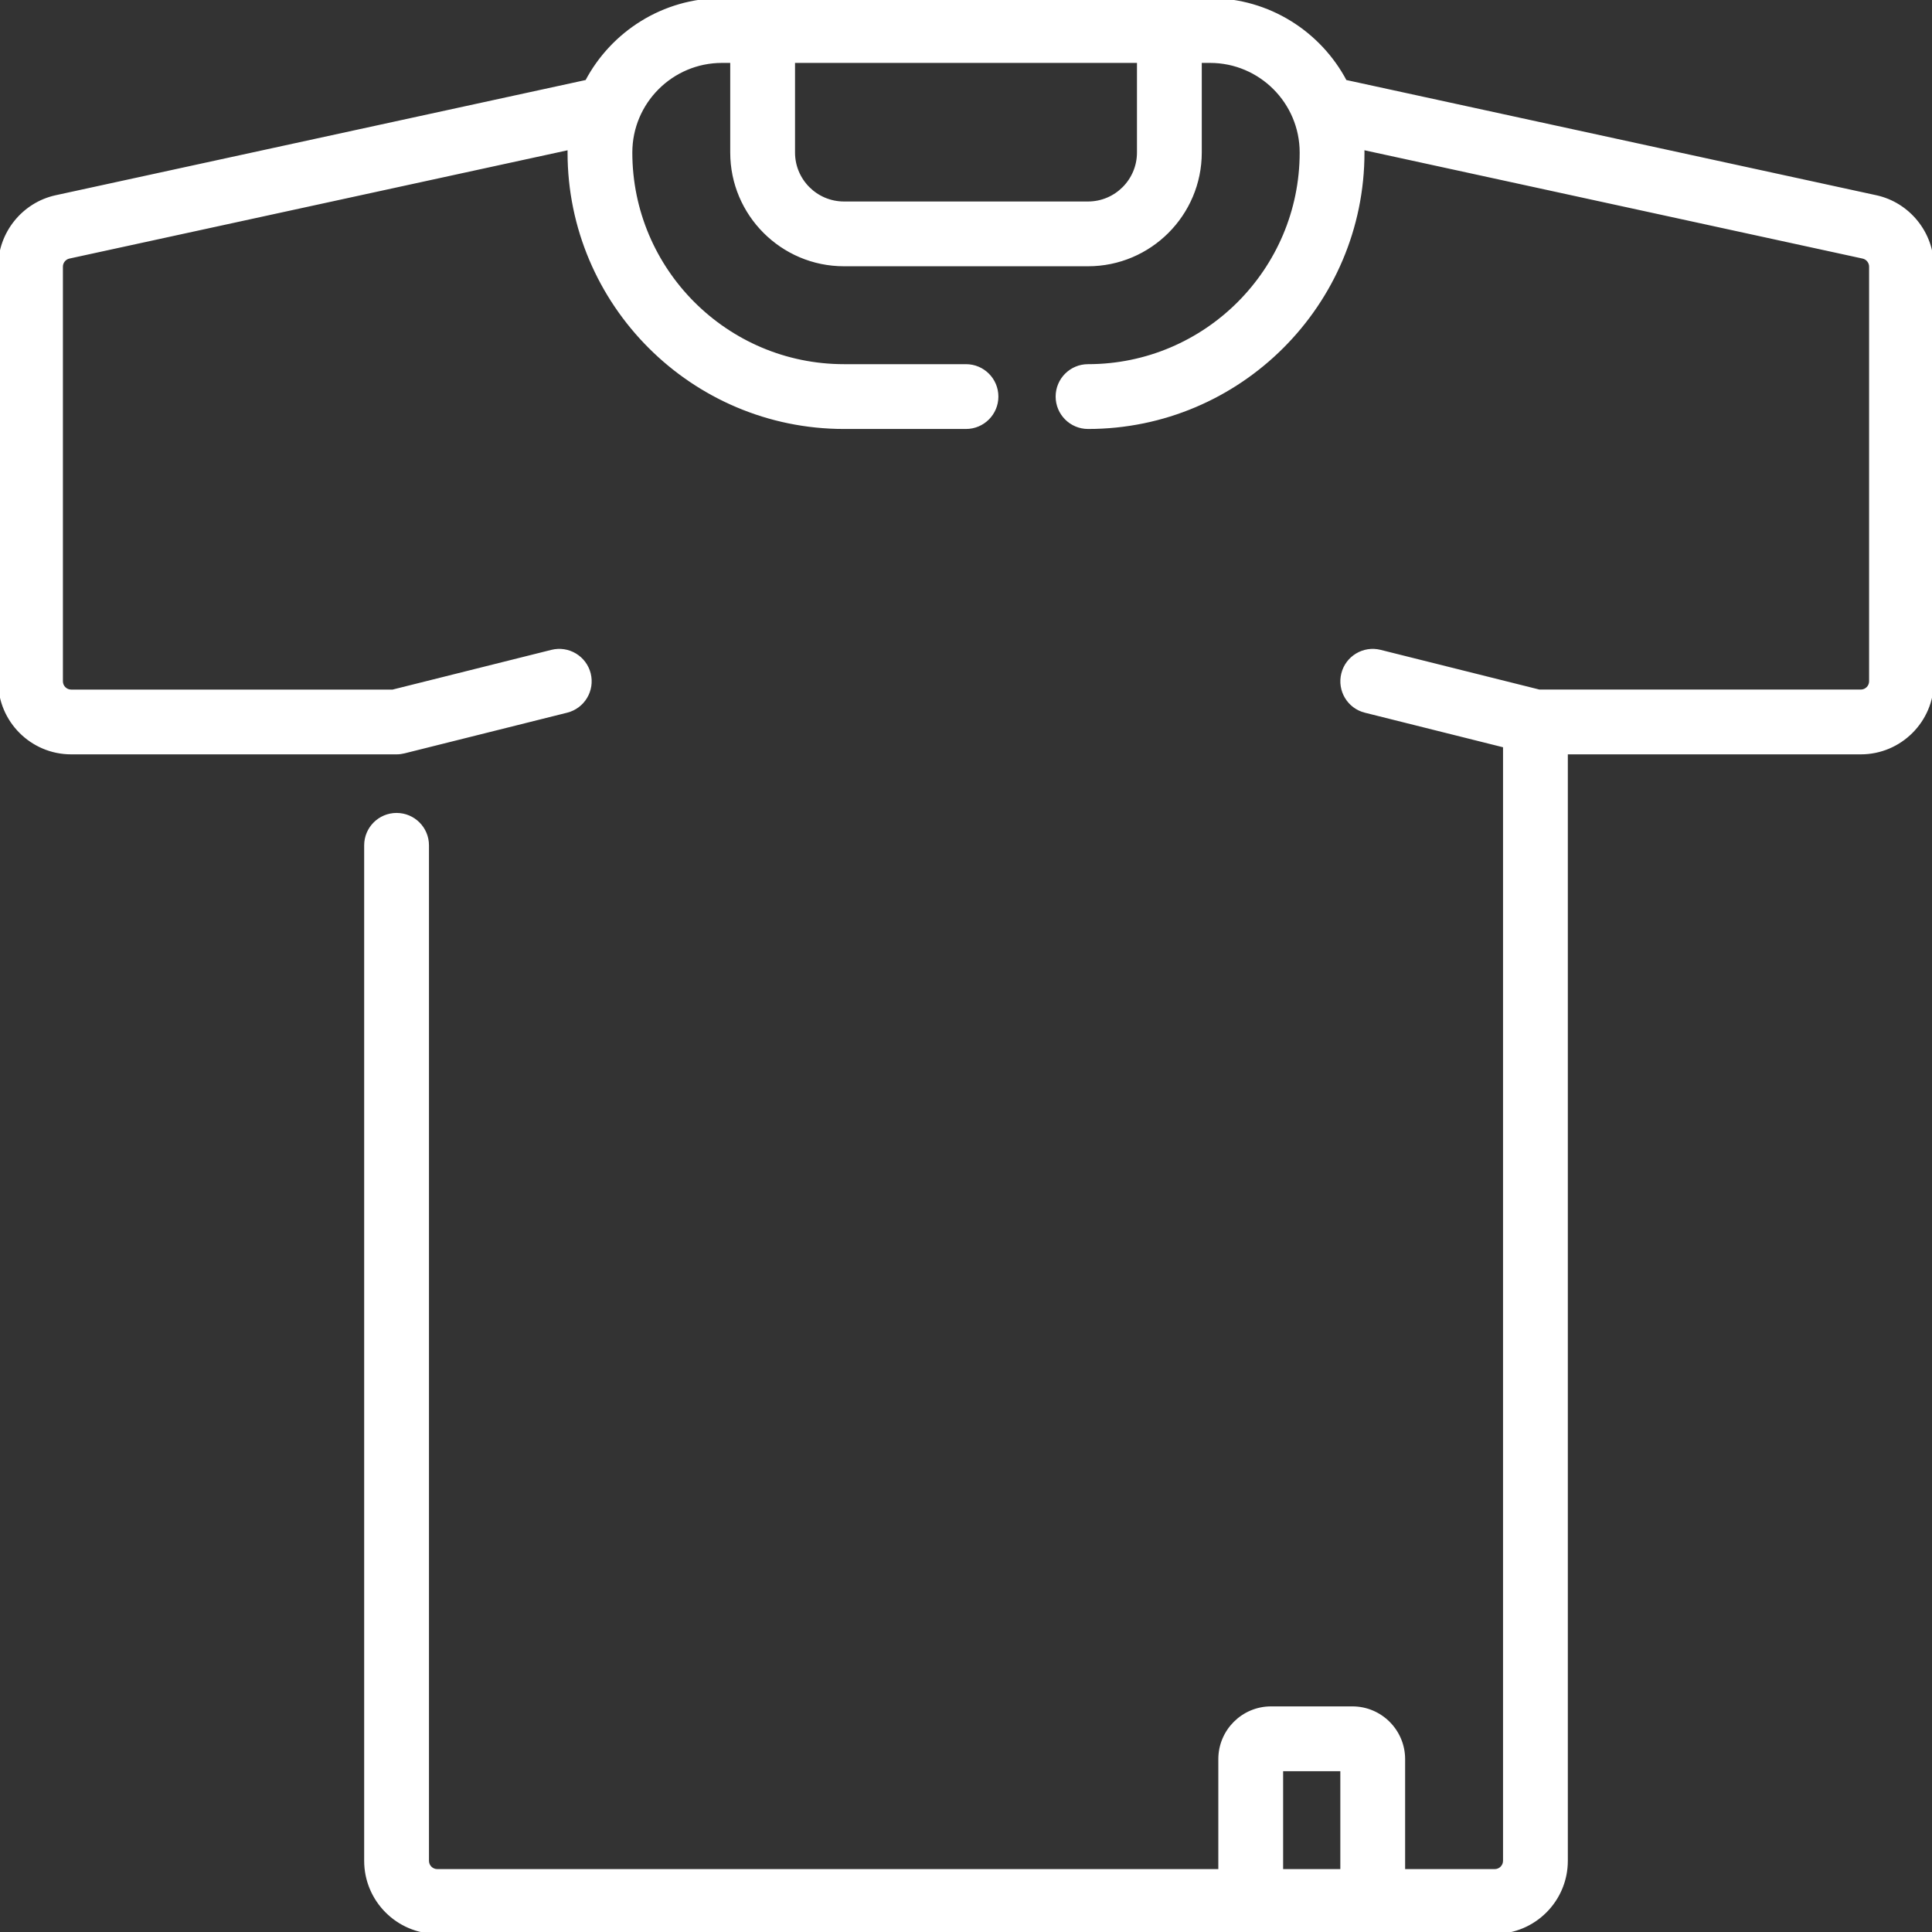 <svg width="74" height="74" viewBox="0 0 74 74" fill="none" xmlns="http://www.w3.org/2000/svg">
<rect x="0" y="0" width="74" height="74" fill="#333333" stroke="none"/>
<g clip-path="url(#clip0_1_1681)">
<path d="M71.853 7.549L51.521 3.129C50.542 1.27 48.59 0 46.347 0H27.653C25.41 0 23.458 1.27 22.479 3.129L2.147 7.549C0.903 7.82 0 8.94 0 10.214V26.095C0 27.598 1.223 28.821 2.726 28.821H15.19C15.285 28.821 15.38 28.809 15.473 28.786L21.704 27.228C22.331 27.072 22.711 26.438 22.555 25.811C22.398 25.185 21.763 24.805 21.138 24.961L15.046 26.485H2.726C2.512 26.485 2.337 26.31 2.337 26.095V10.214C2.337 10.032 2.466 9.872 2.643 9.833L21.813 5.666C21.811 5.724 21.811 5.783 21.811 5.842C21.811 11.64 26.528 16.358 32.326 16.358H37C37.645 16.358 38.168 15.835 38.168 15.19C38.168 14.544 37.645 14.021 37 14.021H32.326C27.816 14.021 24.147 10.352 24.147 5.842C24.147 3.909 25.72 2.337 27.653 2.337H28.042V5.842C28.042 8.205 29.964 10.126 32.326 10.126H41.674C44.036 10.126 45.958 8.205 45.958 5.842V2.337H46.348C48.28 2.337 49.853 3.909 49.853 5.842C49.853 10.352 46.184 14.021 41.674 14.021C41.029 14.021 40.506 14.544 40.506 15.189C40.506 15.835 41.029 16.358 41.674 16.358C47.472 16.358 52.19 11.64 52.19 5.842C52.19 5.783 52.189 5.724 52.187 5.665L71.356 9.833C71.534 9.871 71.663 10.031 71.663 10.213V26.095C71.663 26.309 71.488 26.484 71.274 26.484H58.954L52.862 24.961C52.237 24.805 51.602 25.185 51.446 25.811C51.289 26.437 51.669 27.072 52.296 27.228L57.642 28.565V71.273C57.642 71.488 57.467 71.663 57.253 71.663H53.747V67.379C53.747 66.305 52.874 65.431 51.8 65.431H48.684C47.61 65.431 46.737 66.305 46.737 67.379V71.663H16.747C16.533 71.663 16.358 71.488 16.358 71.273V32.378C16.358 31.733 15.835 31.21 15.19 31.21C14.544 31.21 14.021 31.733 14.021 32.378V71.274C14.021 72.777 15.244 74 16.747 74H57.253C58.756 74 59.979 72.777 59.979 71.274V28.821H71.274C72.777 28.821 74 27.598 74 26.095V10.214C74 8.94 73.097 7.82 71.853 7.549ZM43.621 5.842C43.621 6.916 42.748 7.79 41.674 7.79H32.326C31.252 7.79 30.379 6.916 30.379 5.842V2.337H43.621V5.842H43.621ZM51.41 71.663H49.074V67.769H51.41V71.663Z" fill="white" stroke="white" stroke-width="0.145"/>
</g>
<defs>
<clipPath id="clip0_1_1681">
<rect width="74" height="74" fill="white"/>
</clipPath>
</defs>
</svg>
